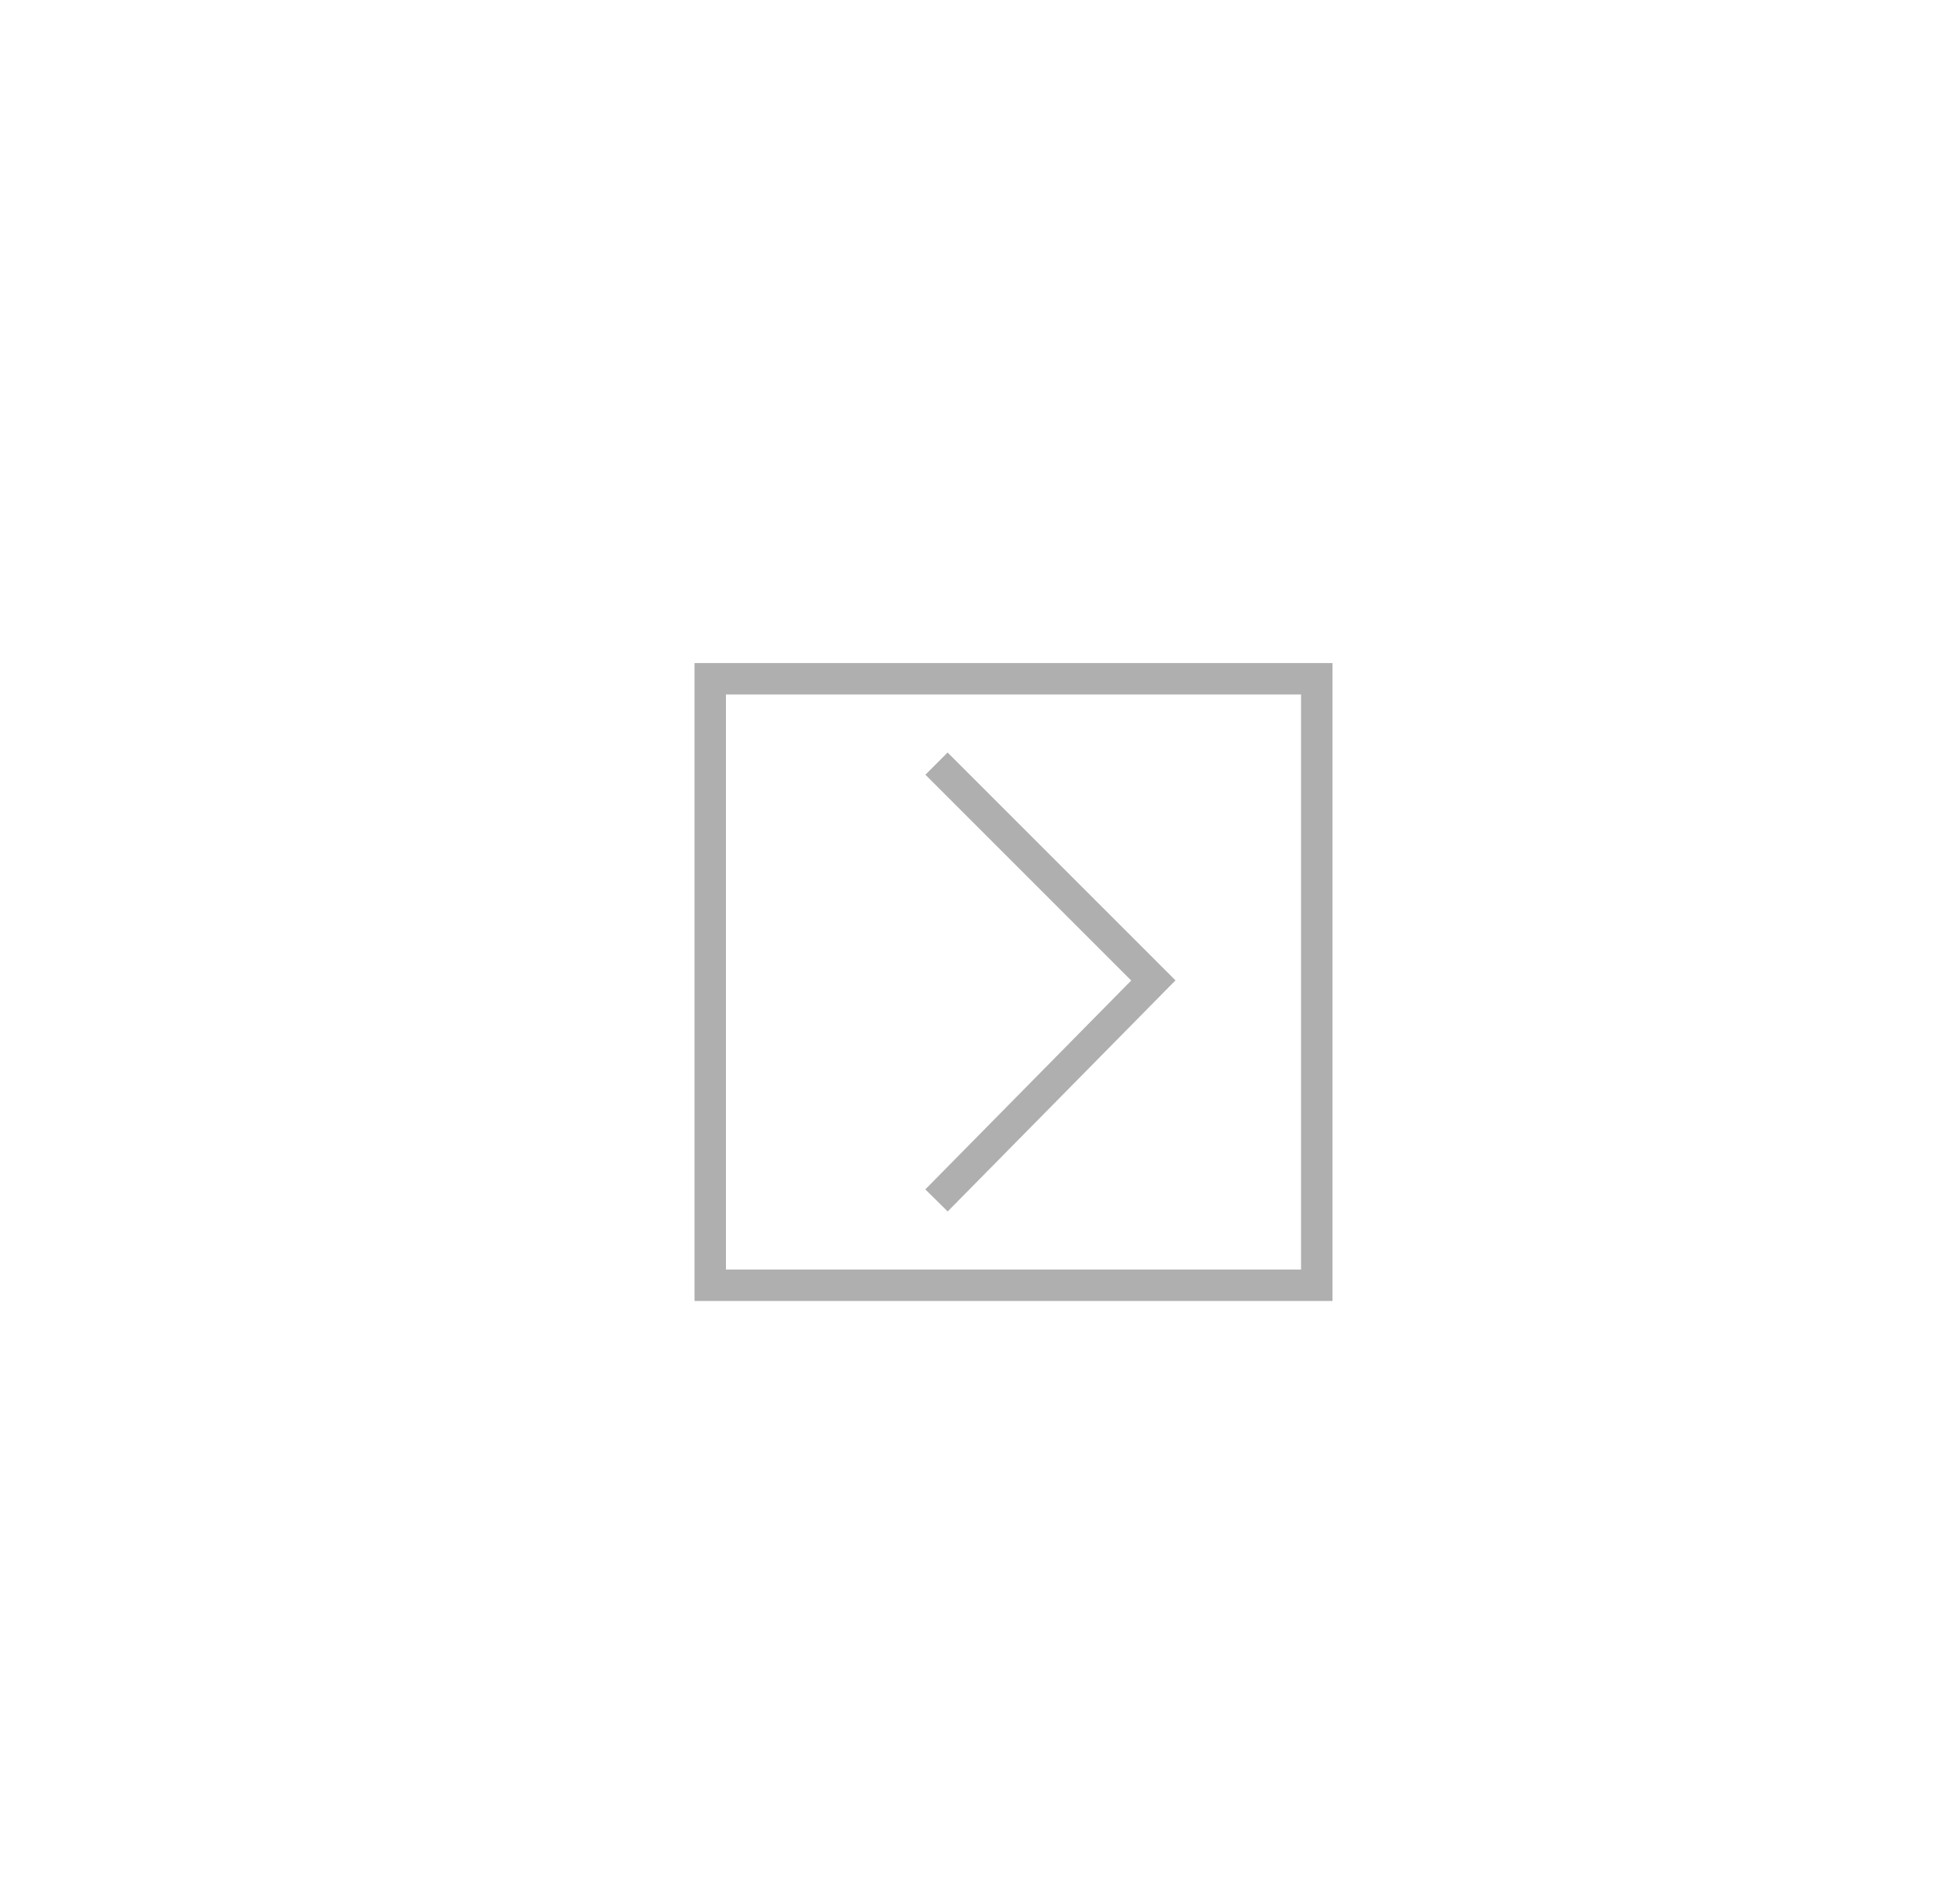 <?xml version="1.0" encoding="utf-8"?>
<!-- Generator: Adobe Illustrator 18.0.0, SVG Export Plug-In . SVG Version: 6.00 Build 0)  -->
<!DOCTYPE svg PUBLIC "-//W3C//DTD SVG 1.1//EN" "http://www.w3.org/Graphics/SVG/1.1/DTD/svg11.dtd">
<svg version="1.1" id="Layer_1" xmlns="http://www.w3.org/2000/svg" xmlns:xlink="http://www.w3.org/1999/xlink" x="0px" y="0px"
	 viewBox="0 0 61.7 60.6" enable-background="new 0 0 61.7 60.6" xml:space="preserve">
<polyline fill="none" stroke="#AFAFAF" stroke-miterlimit="10" points="29.8,38.2 36.7,31.2 29.8,24.3 "/>
<rect x="22.6" y="21.6" fill="none" stroke="#AFAFAF" stroke-miterlimit="10" width="19.3" height="19.3"/>
</svg>
